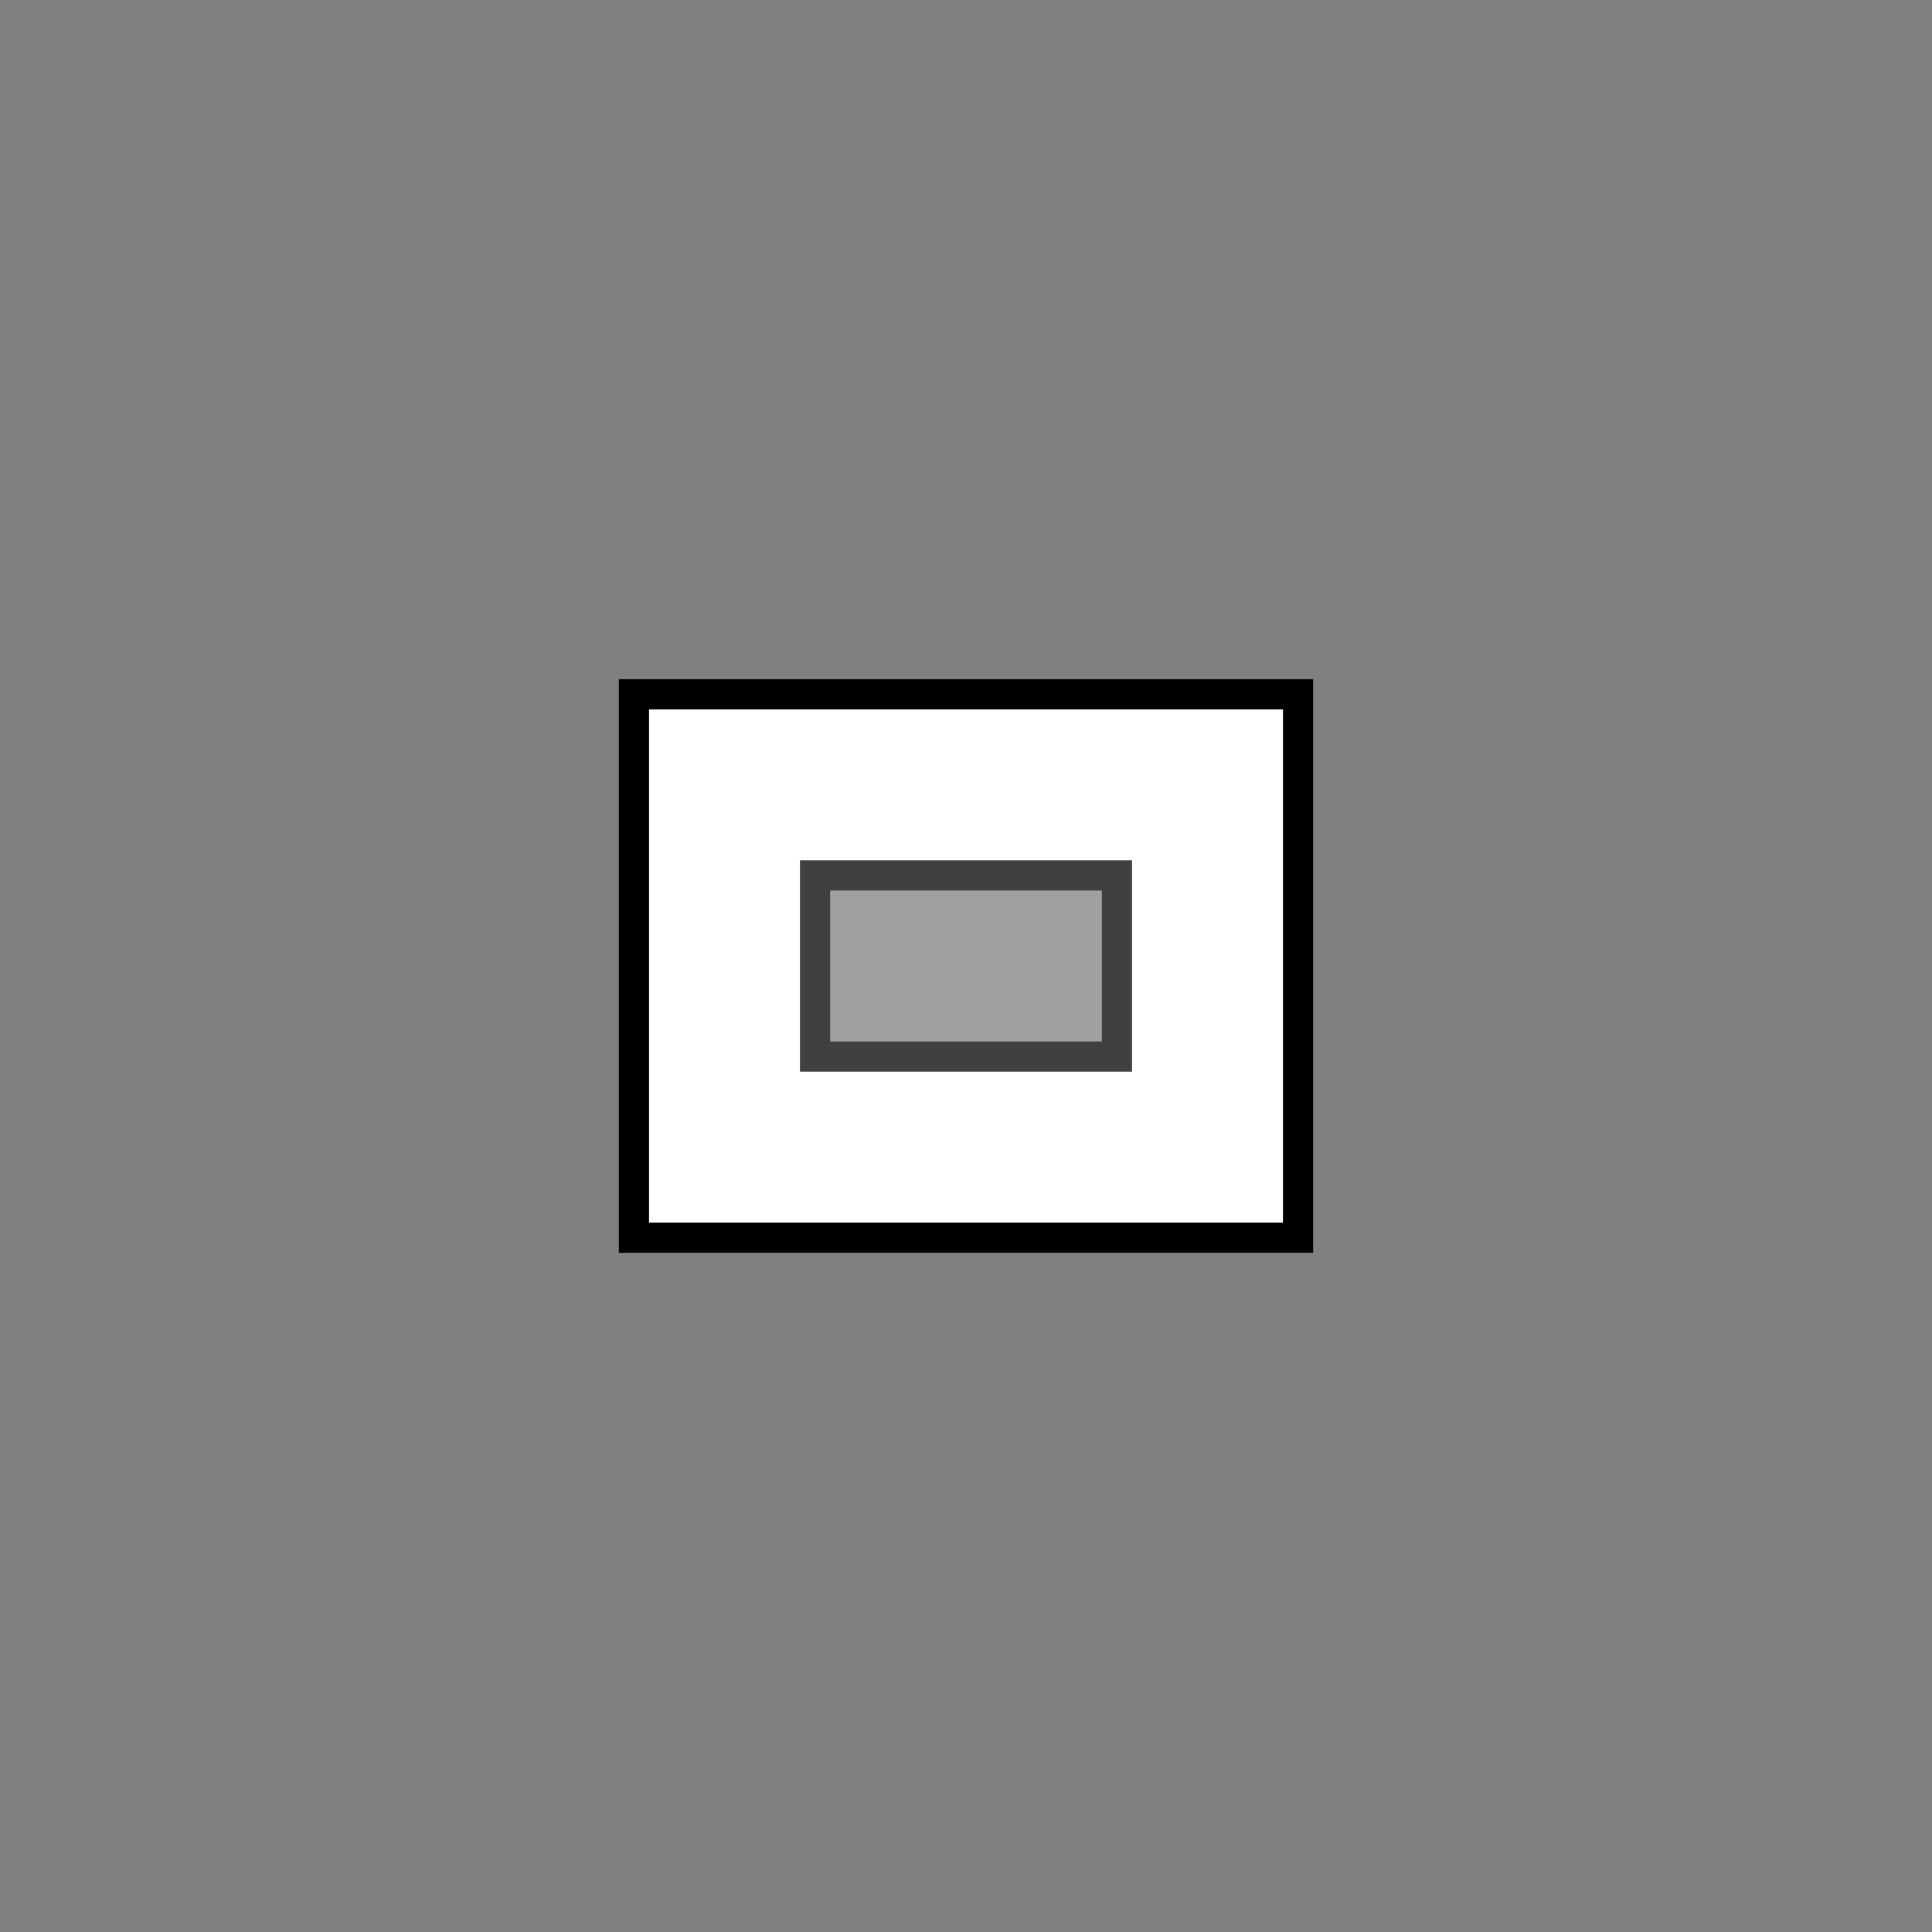 <svg xmlns="http://www.w3.org/2000/svg" width="32" height="32" viewBox="0 0 32 32">
  <rect x="0" y="0" width="32" height="32" fill="#808080" stroke="none"/>
  <!-- Czarna obwódka pod spodem -->
  <rect x="12" y="13" width="8" height="6" fill="none" stroke="black" stroke-width="3.5"></rect>

  <!-- Biały prostokąt na wierzchu -->
  <rect x="12" y="13" width="8" height="6" fill="white" fill-opacity="0.25" stroke="white" stroke-width="2.5"></rect>
</svg>
